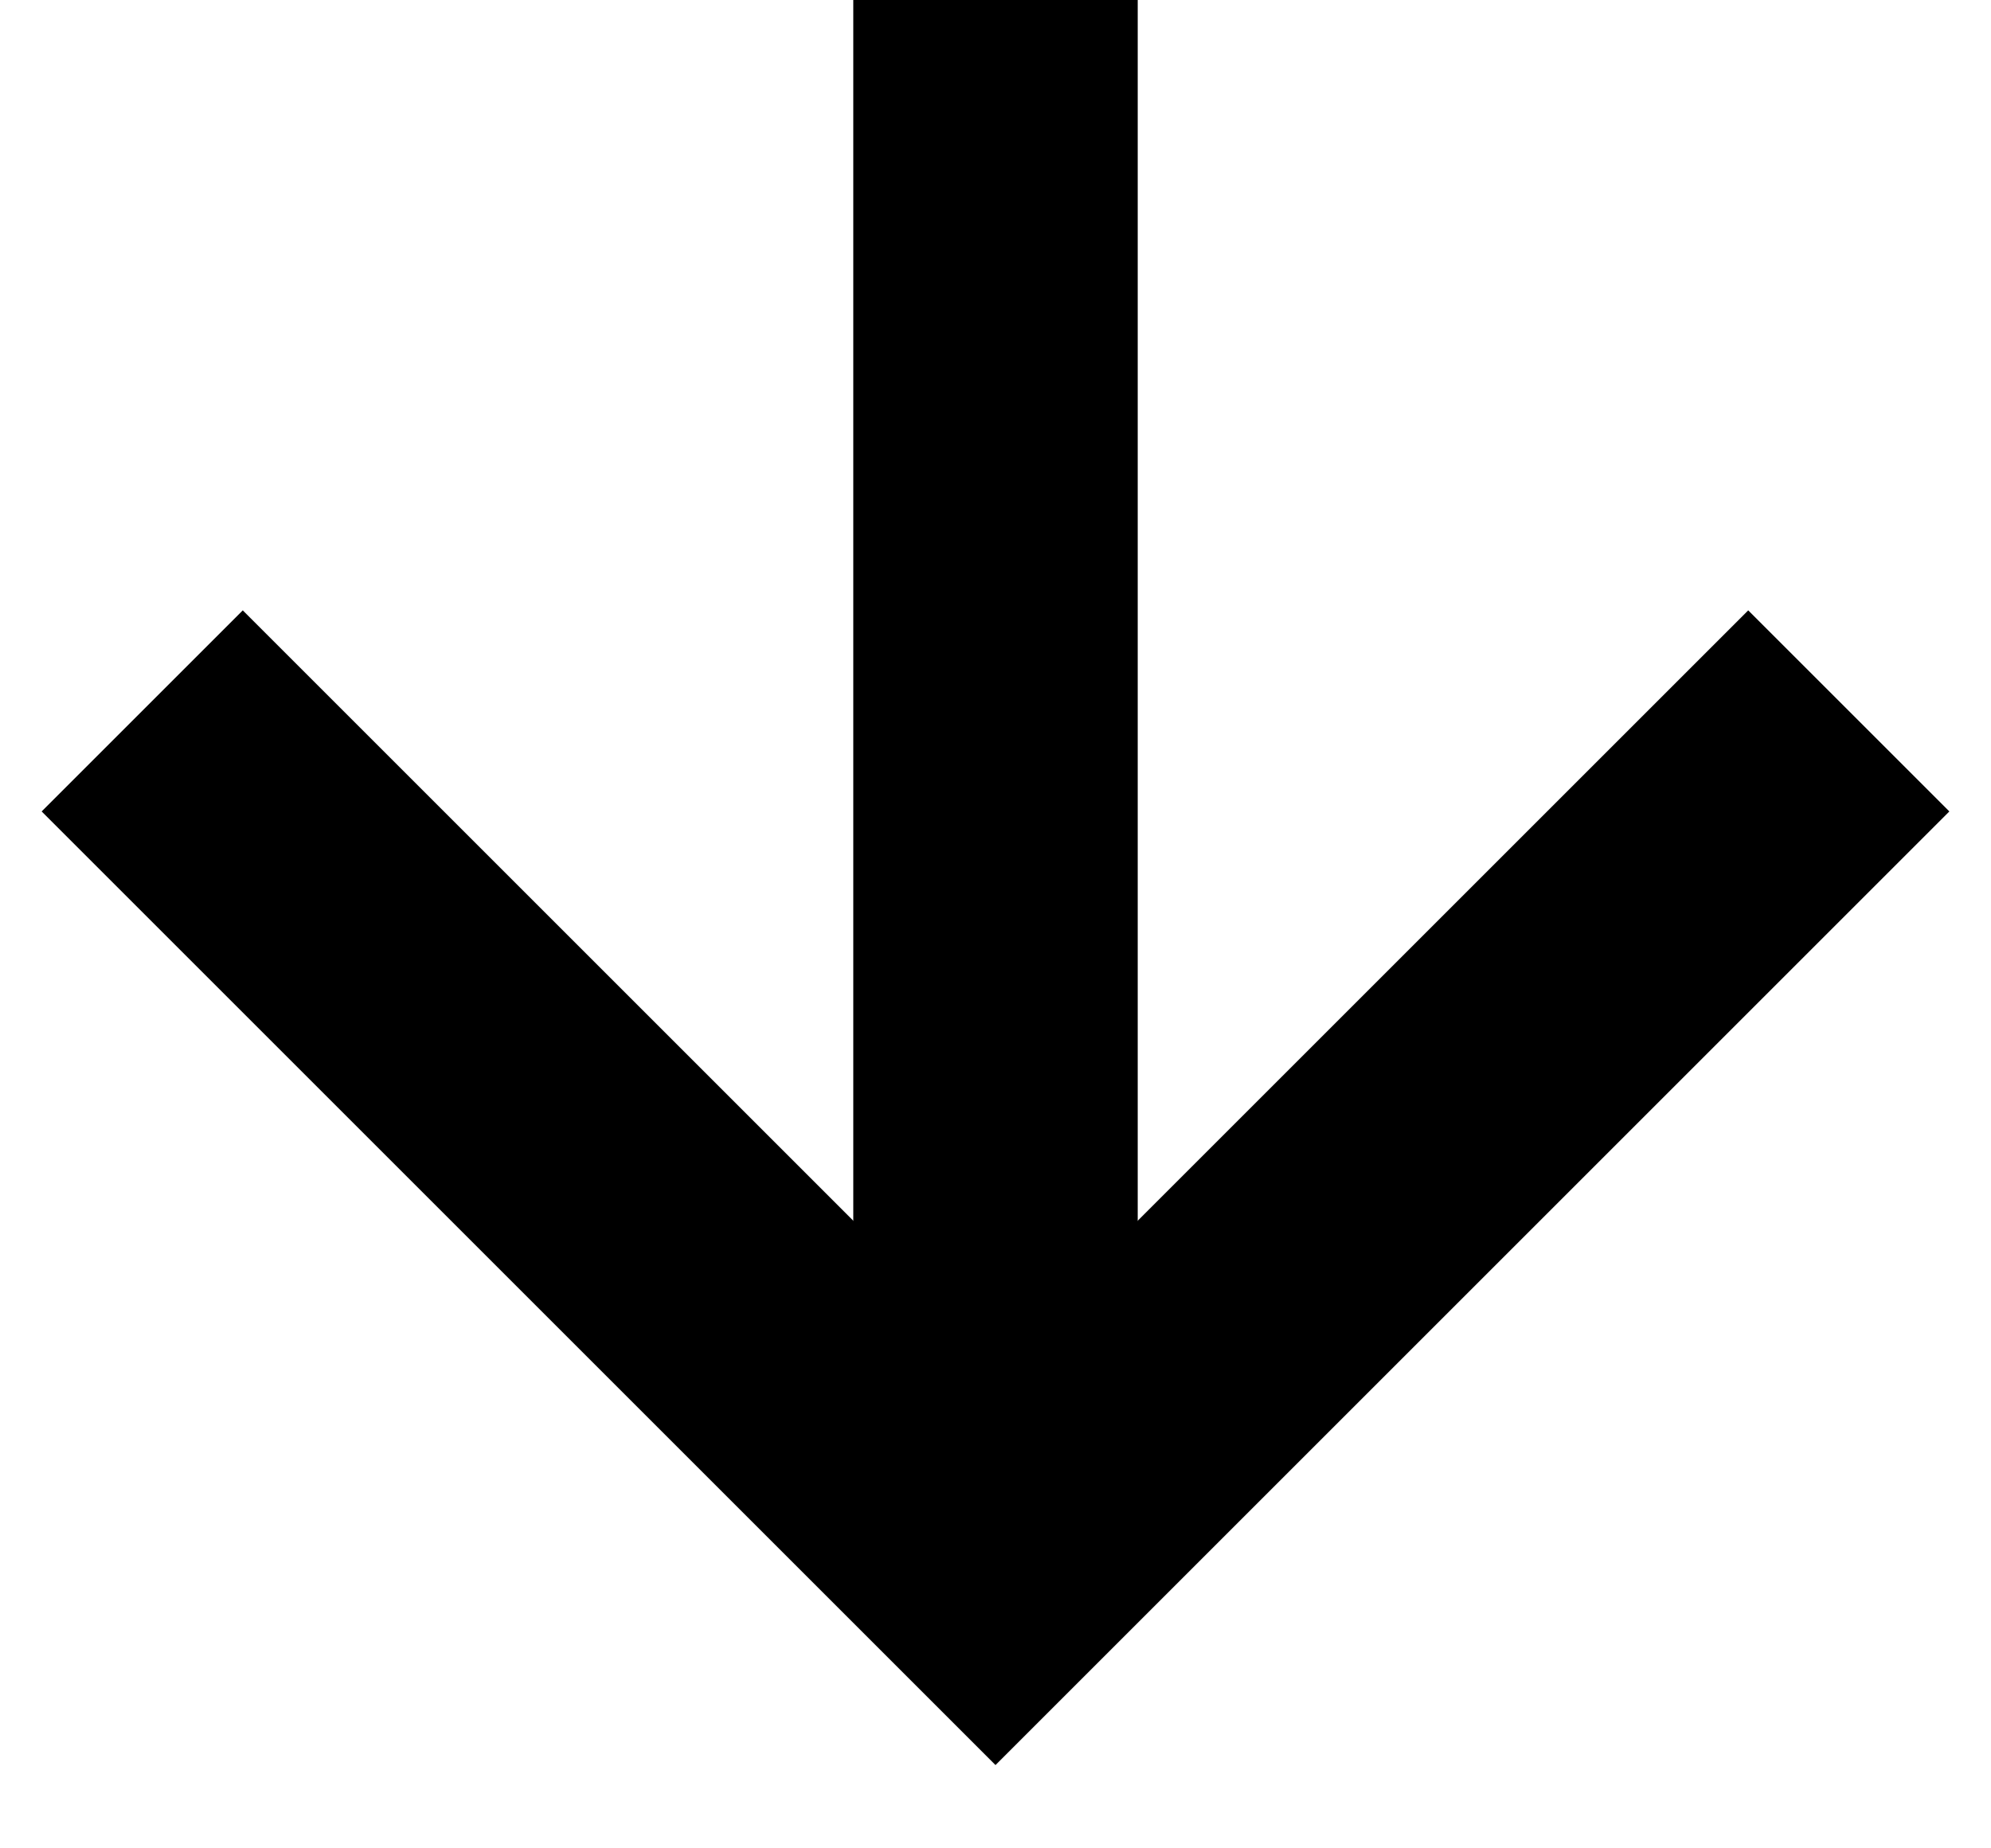 <svg width="14" height="13" viewBox="0 0 14 13" fill="none" xmlns="http://www.w3.org/2000/svg">
<path d="M13 5L7 11L1 5" stroke="black" stroke-width="2"/>
<path d="M7 0L7 10" stroke="black" stroke-width="2"/>
</svg>
